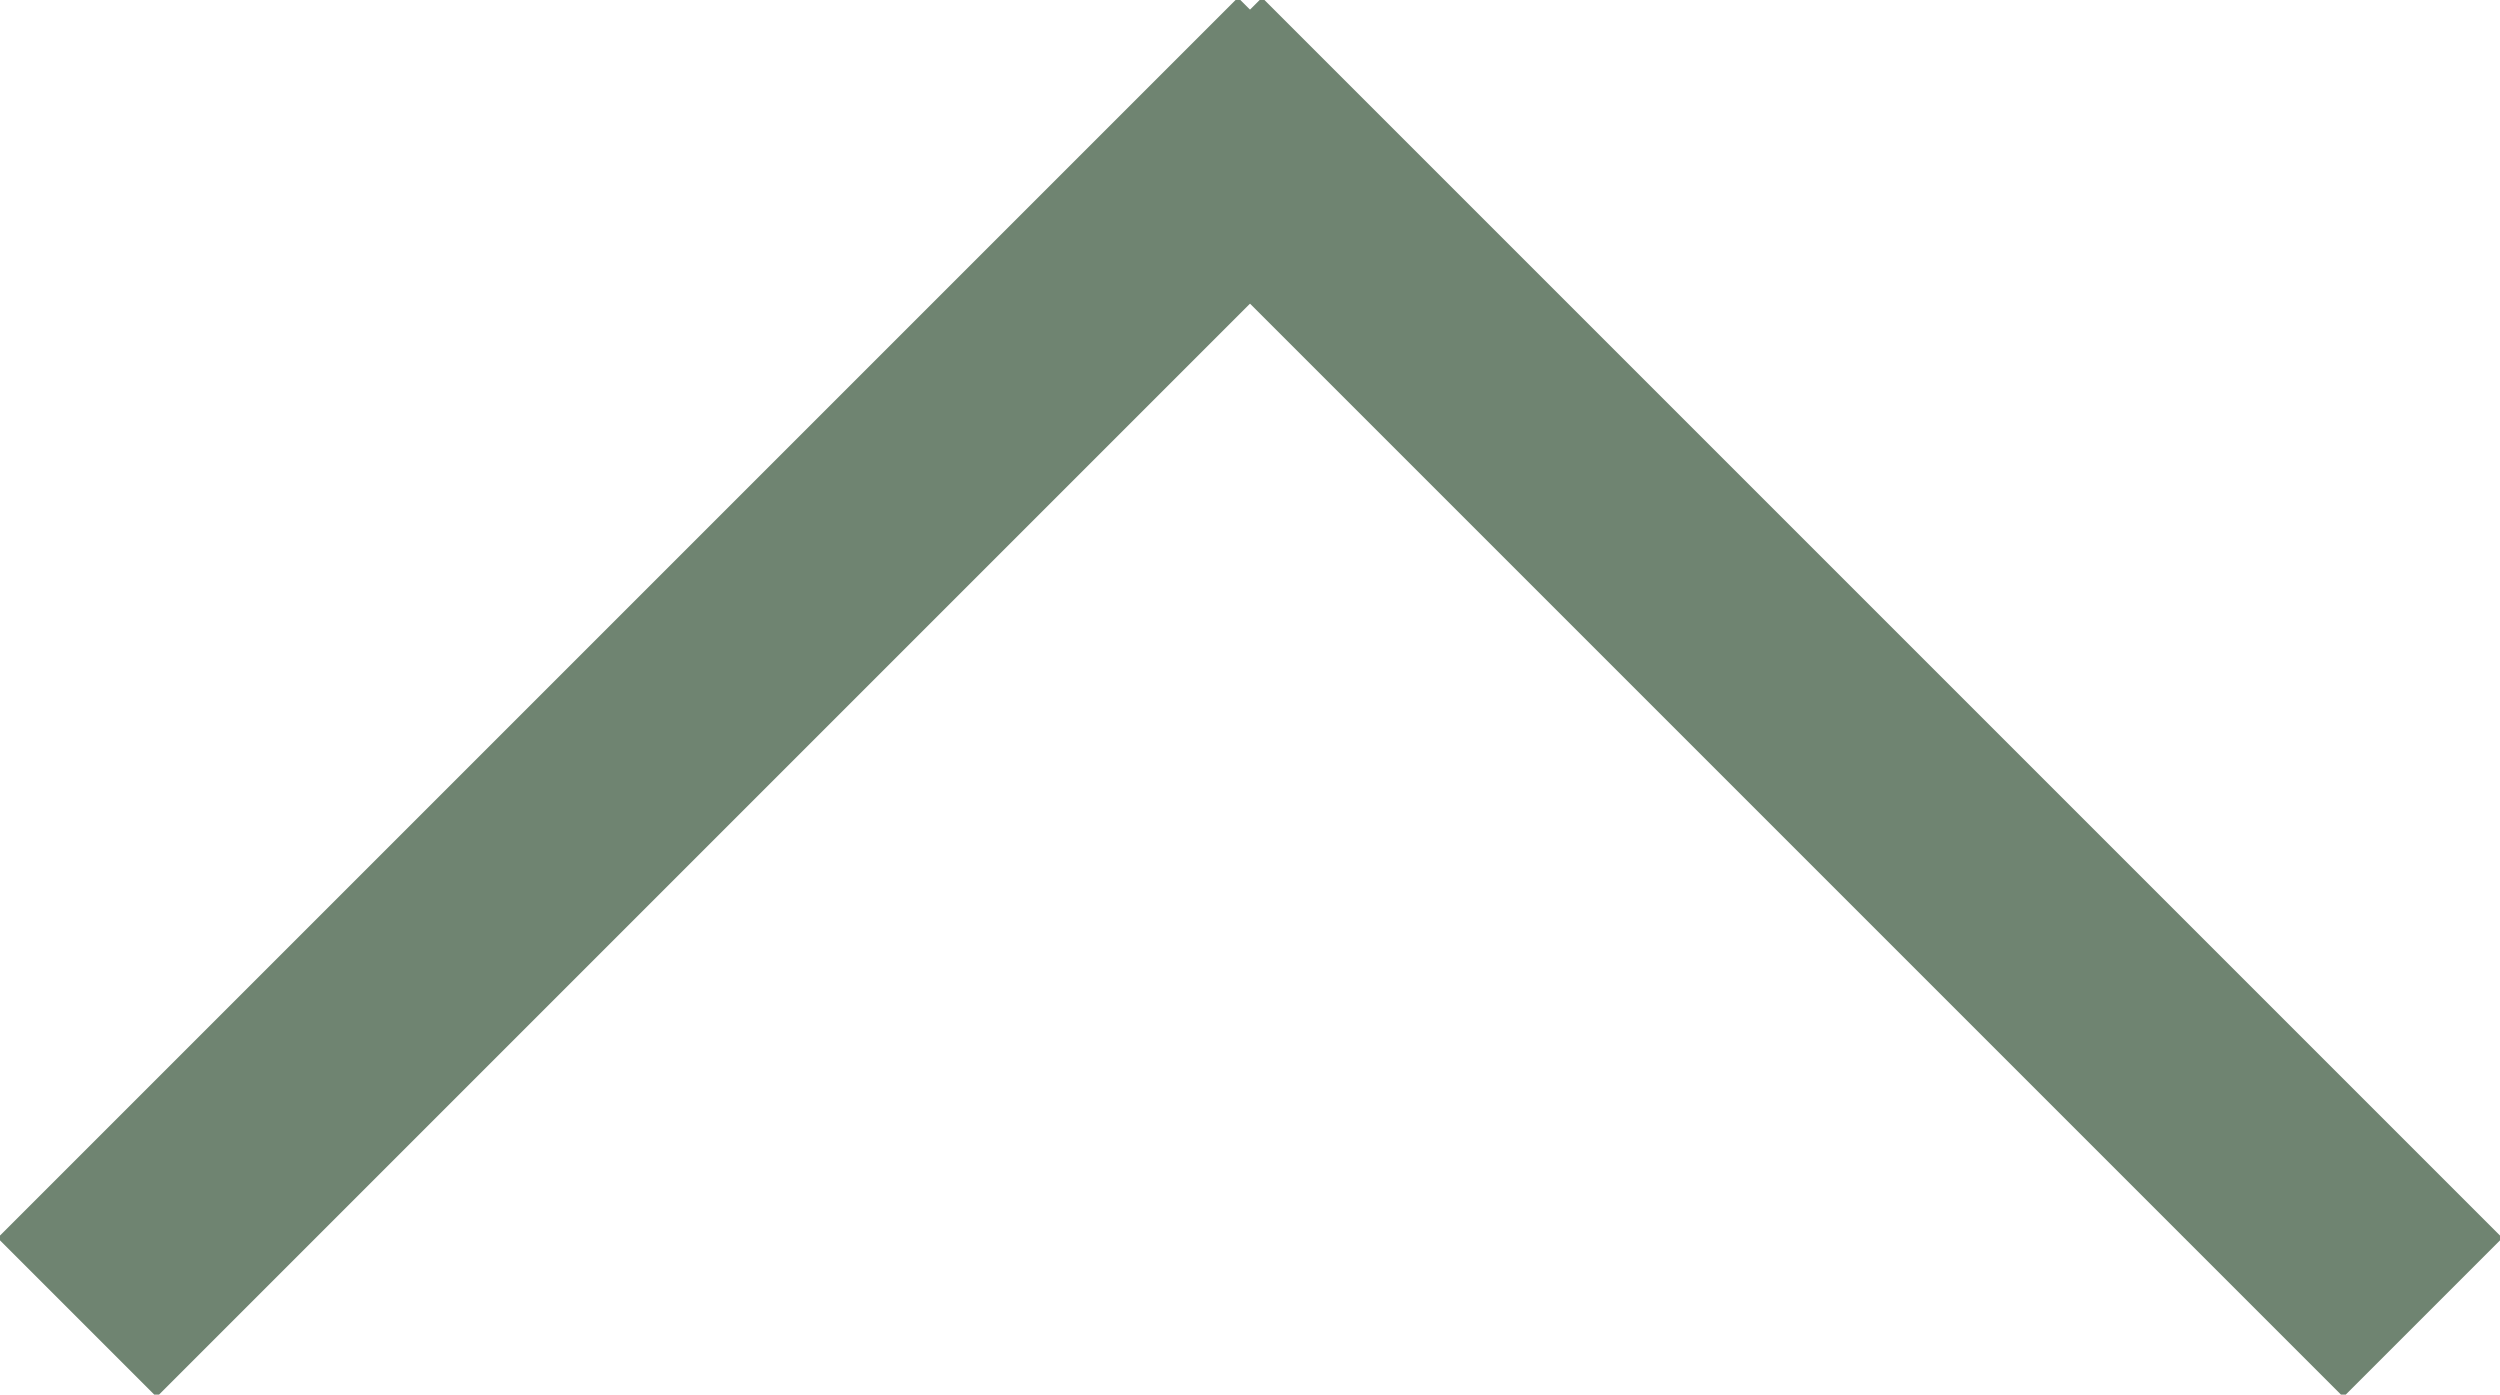 <?xml version="1.0" encoding="utf-8"?>
<!-- Generator: Adobe Illustrator 25.4.0, SVG Export Plug-In . SVG Version: 6.00 Build 0)  -->
<svg version="1.1" id="Layer_1" xmlns="http://www.w3.org/2000/svg" xmlns:xlink="http://www.w3.org/1999/xlink" x="0px" y="0px"
	 viewBox="0 0 38.9 21.7" style="enable-background:new 0 0 38.9 21.7;" xml:space="preserve">
<style type="text/css">
	.st0{fill:none;stroke:#6F8471;stroke-width:3.5;stroke-miterlimit:10;}
</style>
<g id="Layer_2_1_">
	<g id="Layer_1-2">
		<line class="st0" x1="37.7" y1="20.5" x2="18.4" y2="1.2"/>
		<line class="st0" x1="1.2" y1="20.5" x2="20.5" y2="1.2"/>
	</g>
</g>
</svg>
